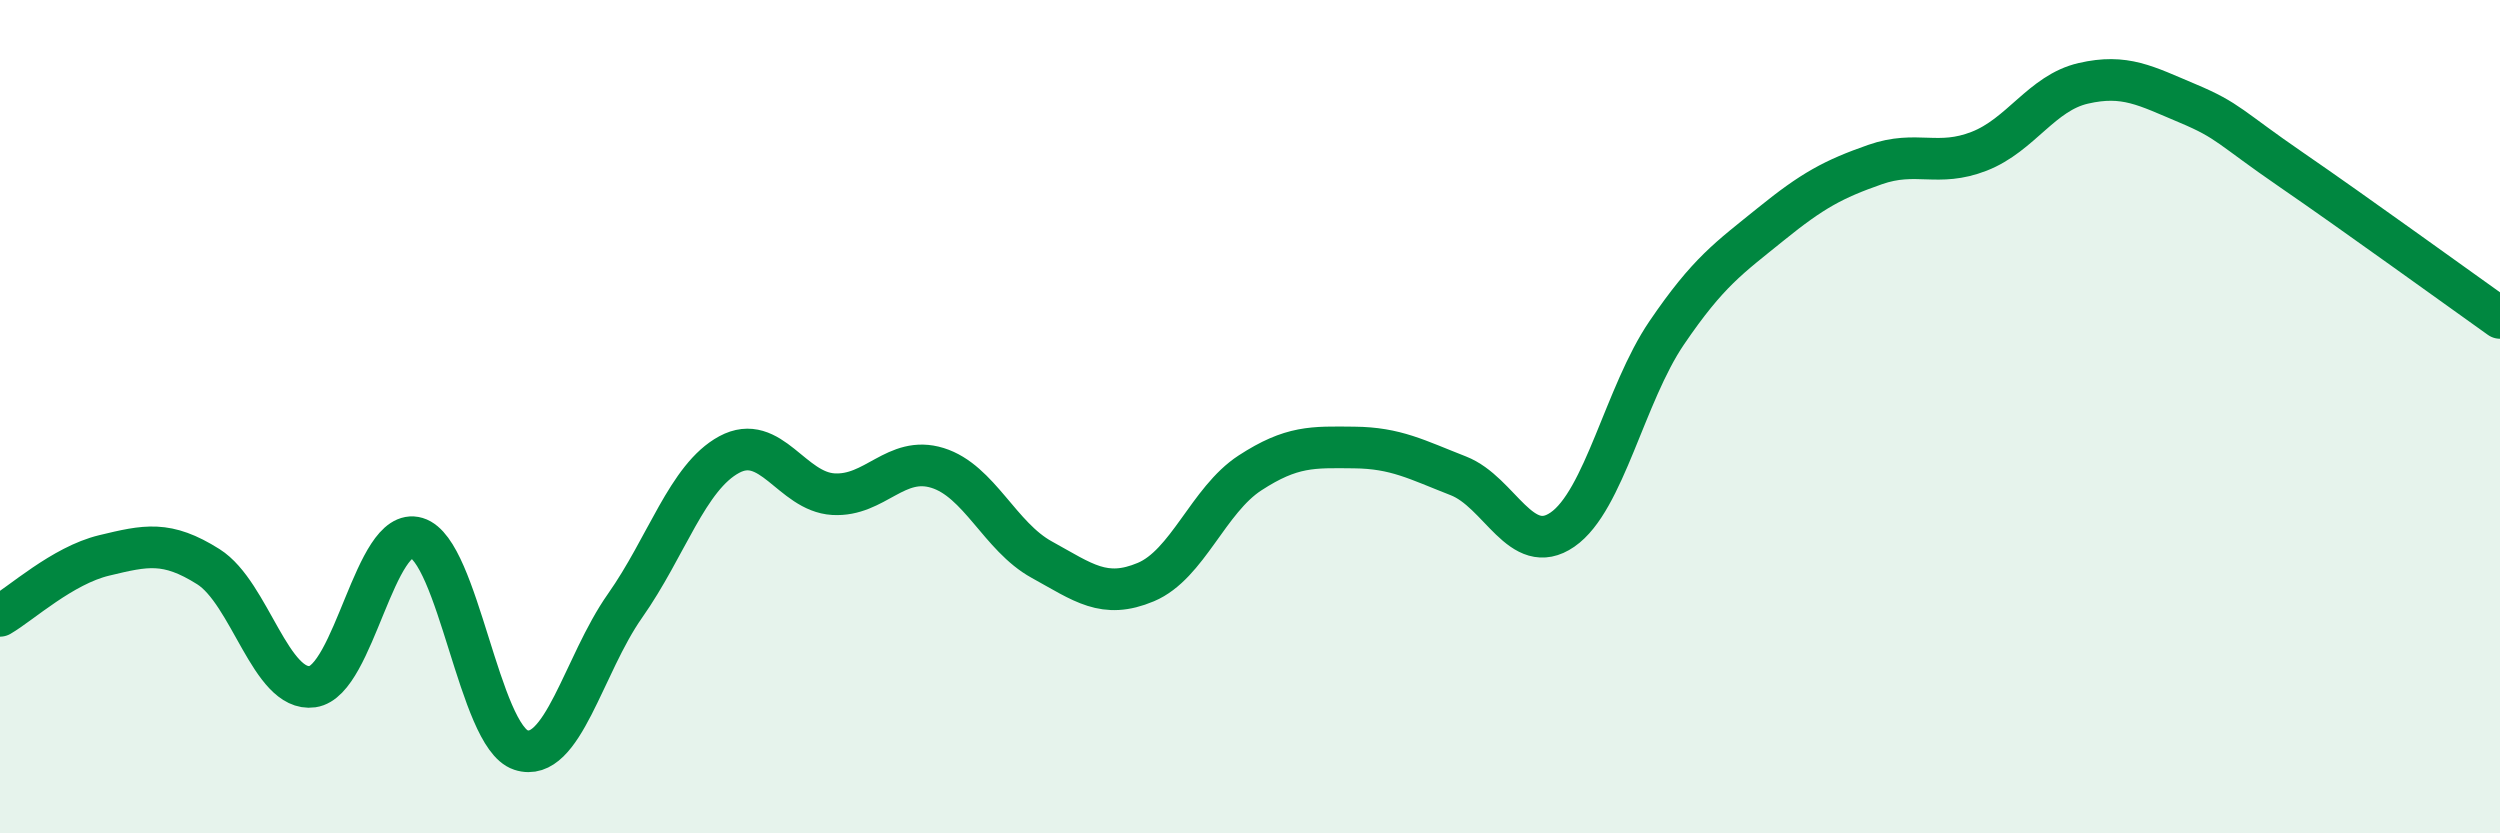 
    <svg width="60" height="20" viewBox="0 0 60 20" xmlns="http://www.w3.org/2000/svg">
      <path
        d="M 0,14.78 C 0.5,14.49 1.5,13.57 2.5,13.33 C 3.5,13.09 4,12.97 5,13.6 C 6,14.23 6.5,16.62 7.5,16.48 C 8.5,16.34 9,12.61 10,12.91 C 11,13.21 11.5,17.67 12.5,18 C 13.5,18.33 14,15.96 15,14.54 C 16,13.12 16.5,11.45 17.5,10.91 C 18.5,10.37 19,11.8 20,11.86 C 21,11.92 21.5,10.92 22.5,11.23 C 23.5,11.54 24,12.88 25,13.43 C 26,13.98 26.5,14.39 27.5,13.97 C 28.5,13.55 29,12 30,11.35 C 31,10.7 31.5,10.73 32.5,10.74 C 33.5,10.75 34,11.03 35,11.42 C 36,11.81 36.5,13.4 37.5,12.71 C 38.5,12.02 39,9.46 40,7.99 C 41,6.52 41.5,6.19 42.5,5.38 C 43.5,4.57 44,4.3 45,3.95 C 46,3.6 46.5,4.02 47.5,3.63 C 48.5,3.24 49,2.23 50,2 C 51,1.77 51.5,2.06 52.5,2.48 C 53.5,2.9 53.5,3.05 55,4.08 C 56.5,5.11 59,6.92 60,7.63L60 20L0 20Z"
        fill="#008740"
        opacity="0.1"
        stroke-linecap="round"
        stroke-linejoin="round"
      />
      <path
        d="M 0,14.78 C 0.5,14.49 1.5,13.57 2.5,13.33 C 3.5,13.09 4,12.97 5,13.6 C 6,14.23 6.5,16.62 7.5,16.48 C 8.5,16.34 9,12.61 10,12.91 C 11,13.21 11.5,17.67 12.5,18 C 13.5,18.33 14,15.96 15,14.54 C 16,13.12 16.5,11.45 17.5,10.91 C 18.5,10.37 19,11.8 20,11.86 C 21,11.92 21.5,10.92 22.5,11.23 C 23.5,11.54 24,12.88 25,13.43 C 26,13.98 26.5,14.39 27.5,13.97 C 28.5,13.55 29,12 30,11.35 C 31,10.7 31.5,10.73 32.5,10.74 C 33.5,10.75 34,11.03 35,11.42 C 36,11.81 36.5,13.4 37.5,12.71 C 38.5,12.02 39,9.46 40,7.99 C 41,6.52 41.5,6.19 42.5,5.38 C 43.5,4.57 44,4.3 45,3.95 C 46,3.6 46.5,4.02 47.5,3.63 C 48.5,3.24 49,2.23 50,2 C 51,1.77 51.5,2.06 52.5,2.48 C 53.5,2.9 53.5,3.05 55,4.08 C 56.5,5.11 59,6.92 60,7.63"
        stroke="#008740"
        stroke-width="1"
        fill="none"
        stroke-linecap="round"
        stroke-linejoin="round"
      />
    </svg>
  